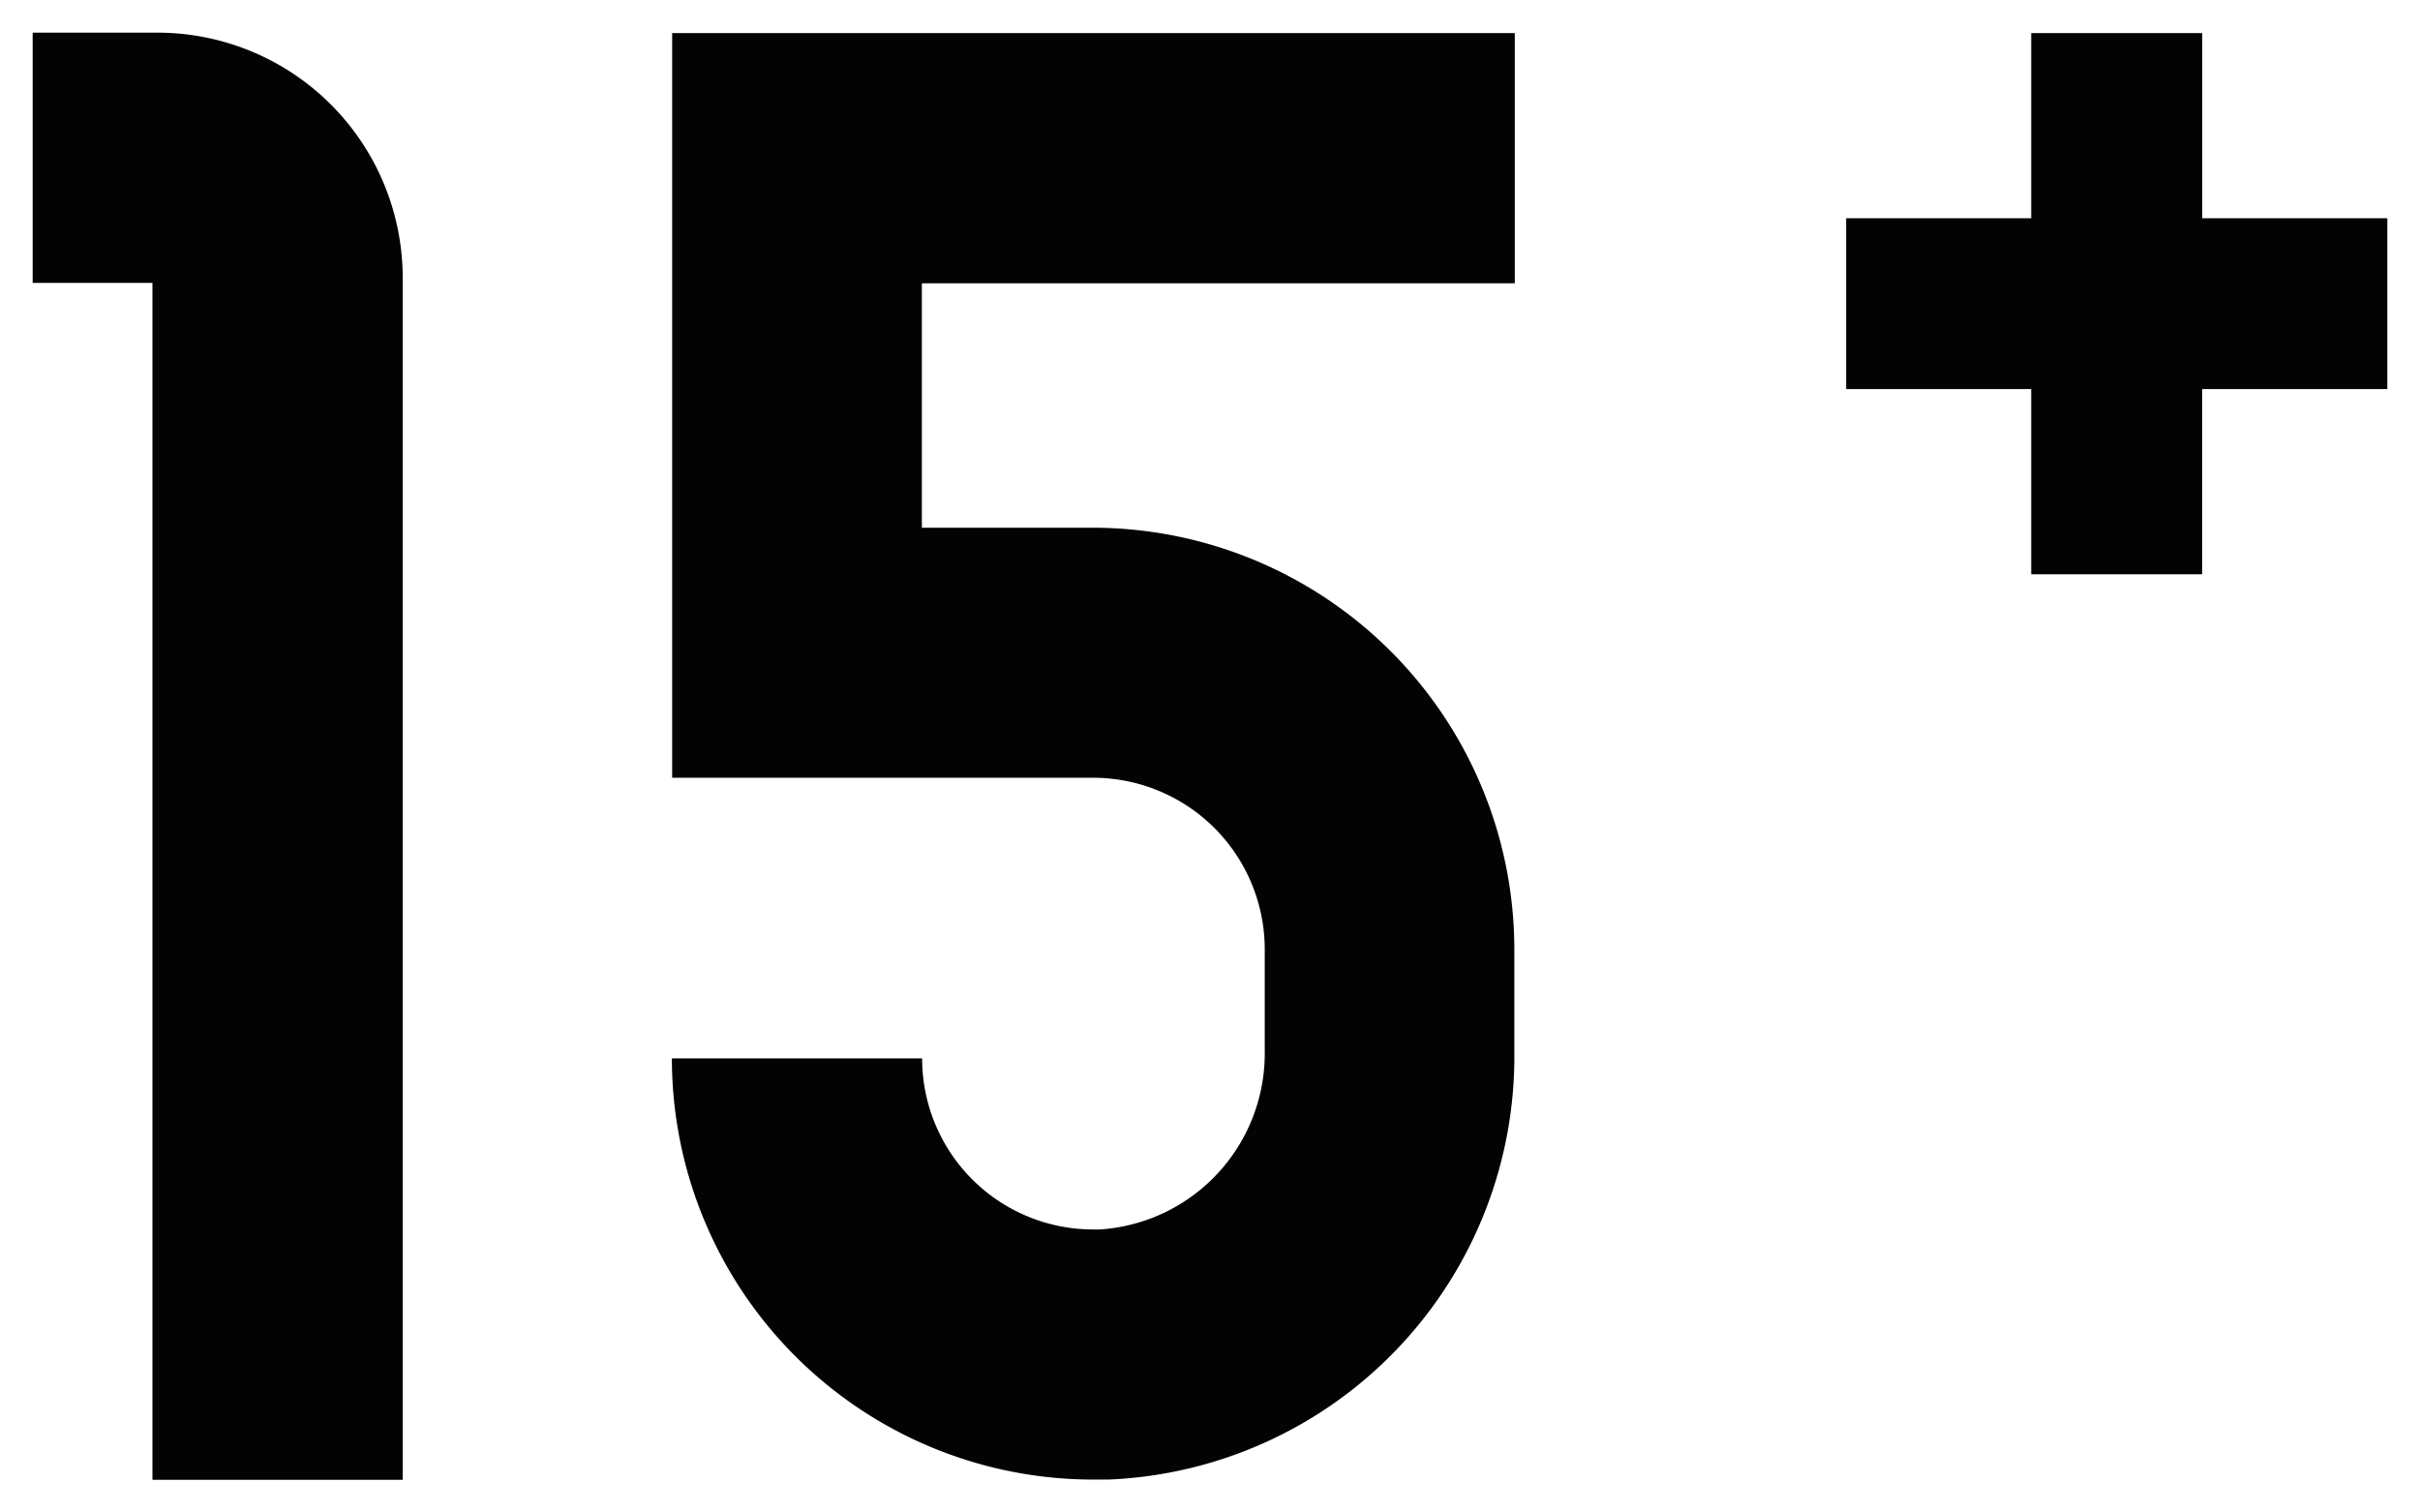 <svg xmlns="http://www.w3.org/2000/svg" width="37.048" height="23.155" viewBox="0 0 37.048 23.155"><defs><style>.a{fill:#030303;stroke:rgba(0,0,0,0);stroke-miterlimit:10;}</style></defs><path class="a" d="M3849.021,8269.982v-18.324h-1.834v-3.831h1.915a3.755,3.755,0,0,1,3.75,3.75v18.405Zm7.952-6.452h3.831a2.618,2.618,0,0,0,2.622,2.619h.1a2.7,2.7,0,0,0,2.523-2.728v-1.565a2.628,2.628,0,0,0-2.622-2.622h-2.62v0h-3.83v-11.4h12.9v3.83H3860.8v3.742h2.62l0,0a6.459,6.459,0,0,1,6.45,6.452v1.565a6.481,6.481,0,0,1-6.217,6.555c-.081,0-.158,0-.237,0A6.45,6.45,0,0,1,3856.973,8263.53Zm20.81-7.411v-2.836h-2.833v-2.615h2.833v-2.834h2.618v2.834h2.834v2.615H3880.4v2.836Z" transform="translate(-3846.687 -8247.327)"/></svg>
